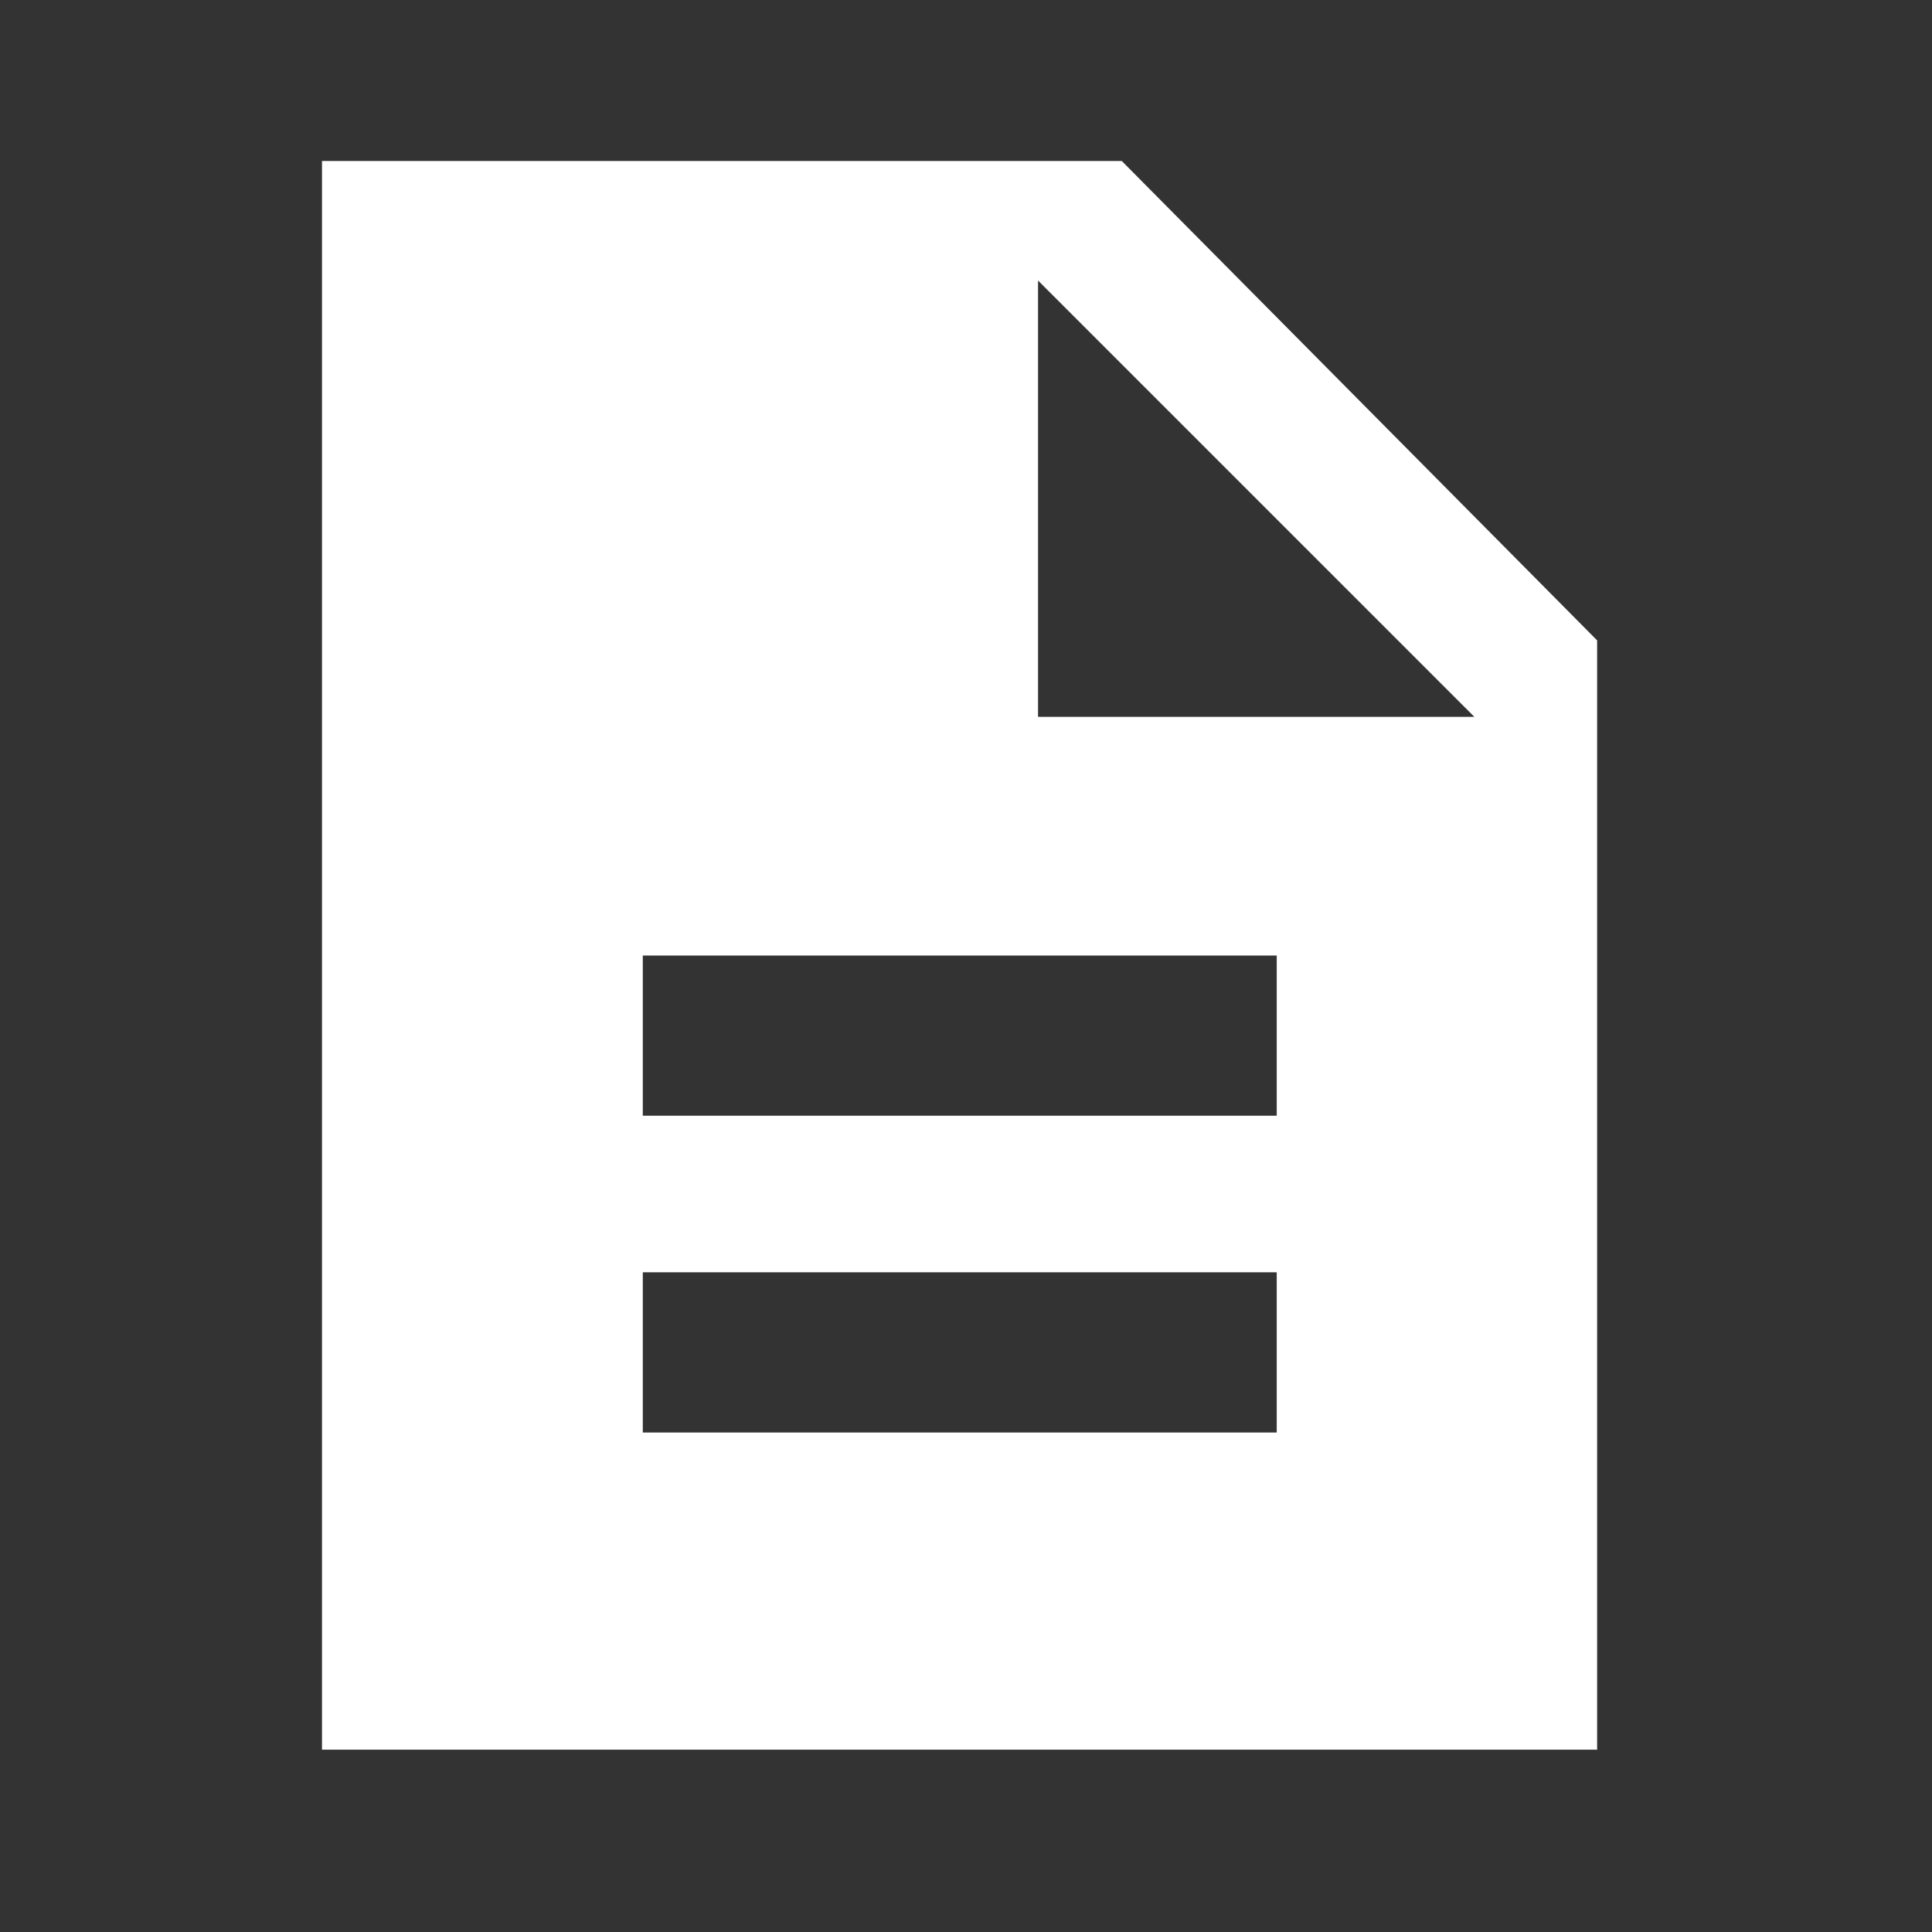 <svg width="48" height="48" viewBox="0 0 48 48" fill="none" xmlns="http://www.w3.org/2000/svg">
<rect x="0" y="0" width="48" height="48" fill="#333333" stroke="none"/>
<g clip-path="url(#clip0_436_13392)">
<path d="M39.69 43.47H8V4H27.87L39.68 15.91V43.48L39.69 43.47ZM36.63 17.81L25.79 6.97V17.81H36.63ZM31.72 23.74H15.97V27.72H31.72V23.74ZM31.72 31.61H15.97V35.59H31.72V31.61Z" fill="white"/>
</g>
<defs>
<clipPath id="clip0_436_13392">
<rect width="31.69" height="39.47" fill="white" transform="translate(8 4)"/>
</clipPath>
</defs>
</svg>
